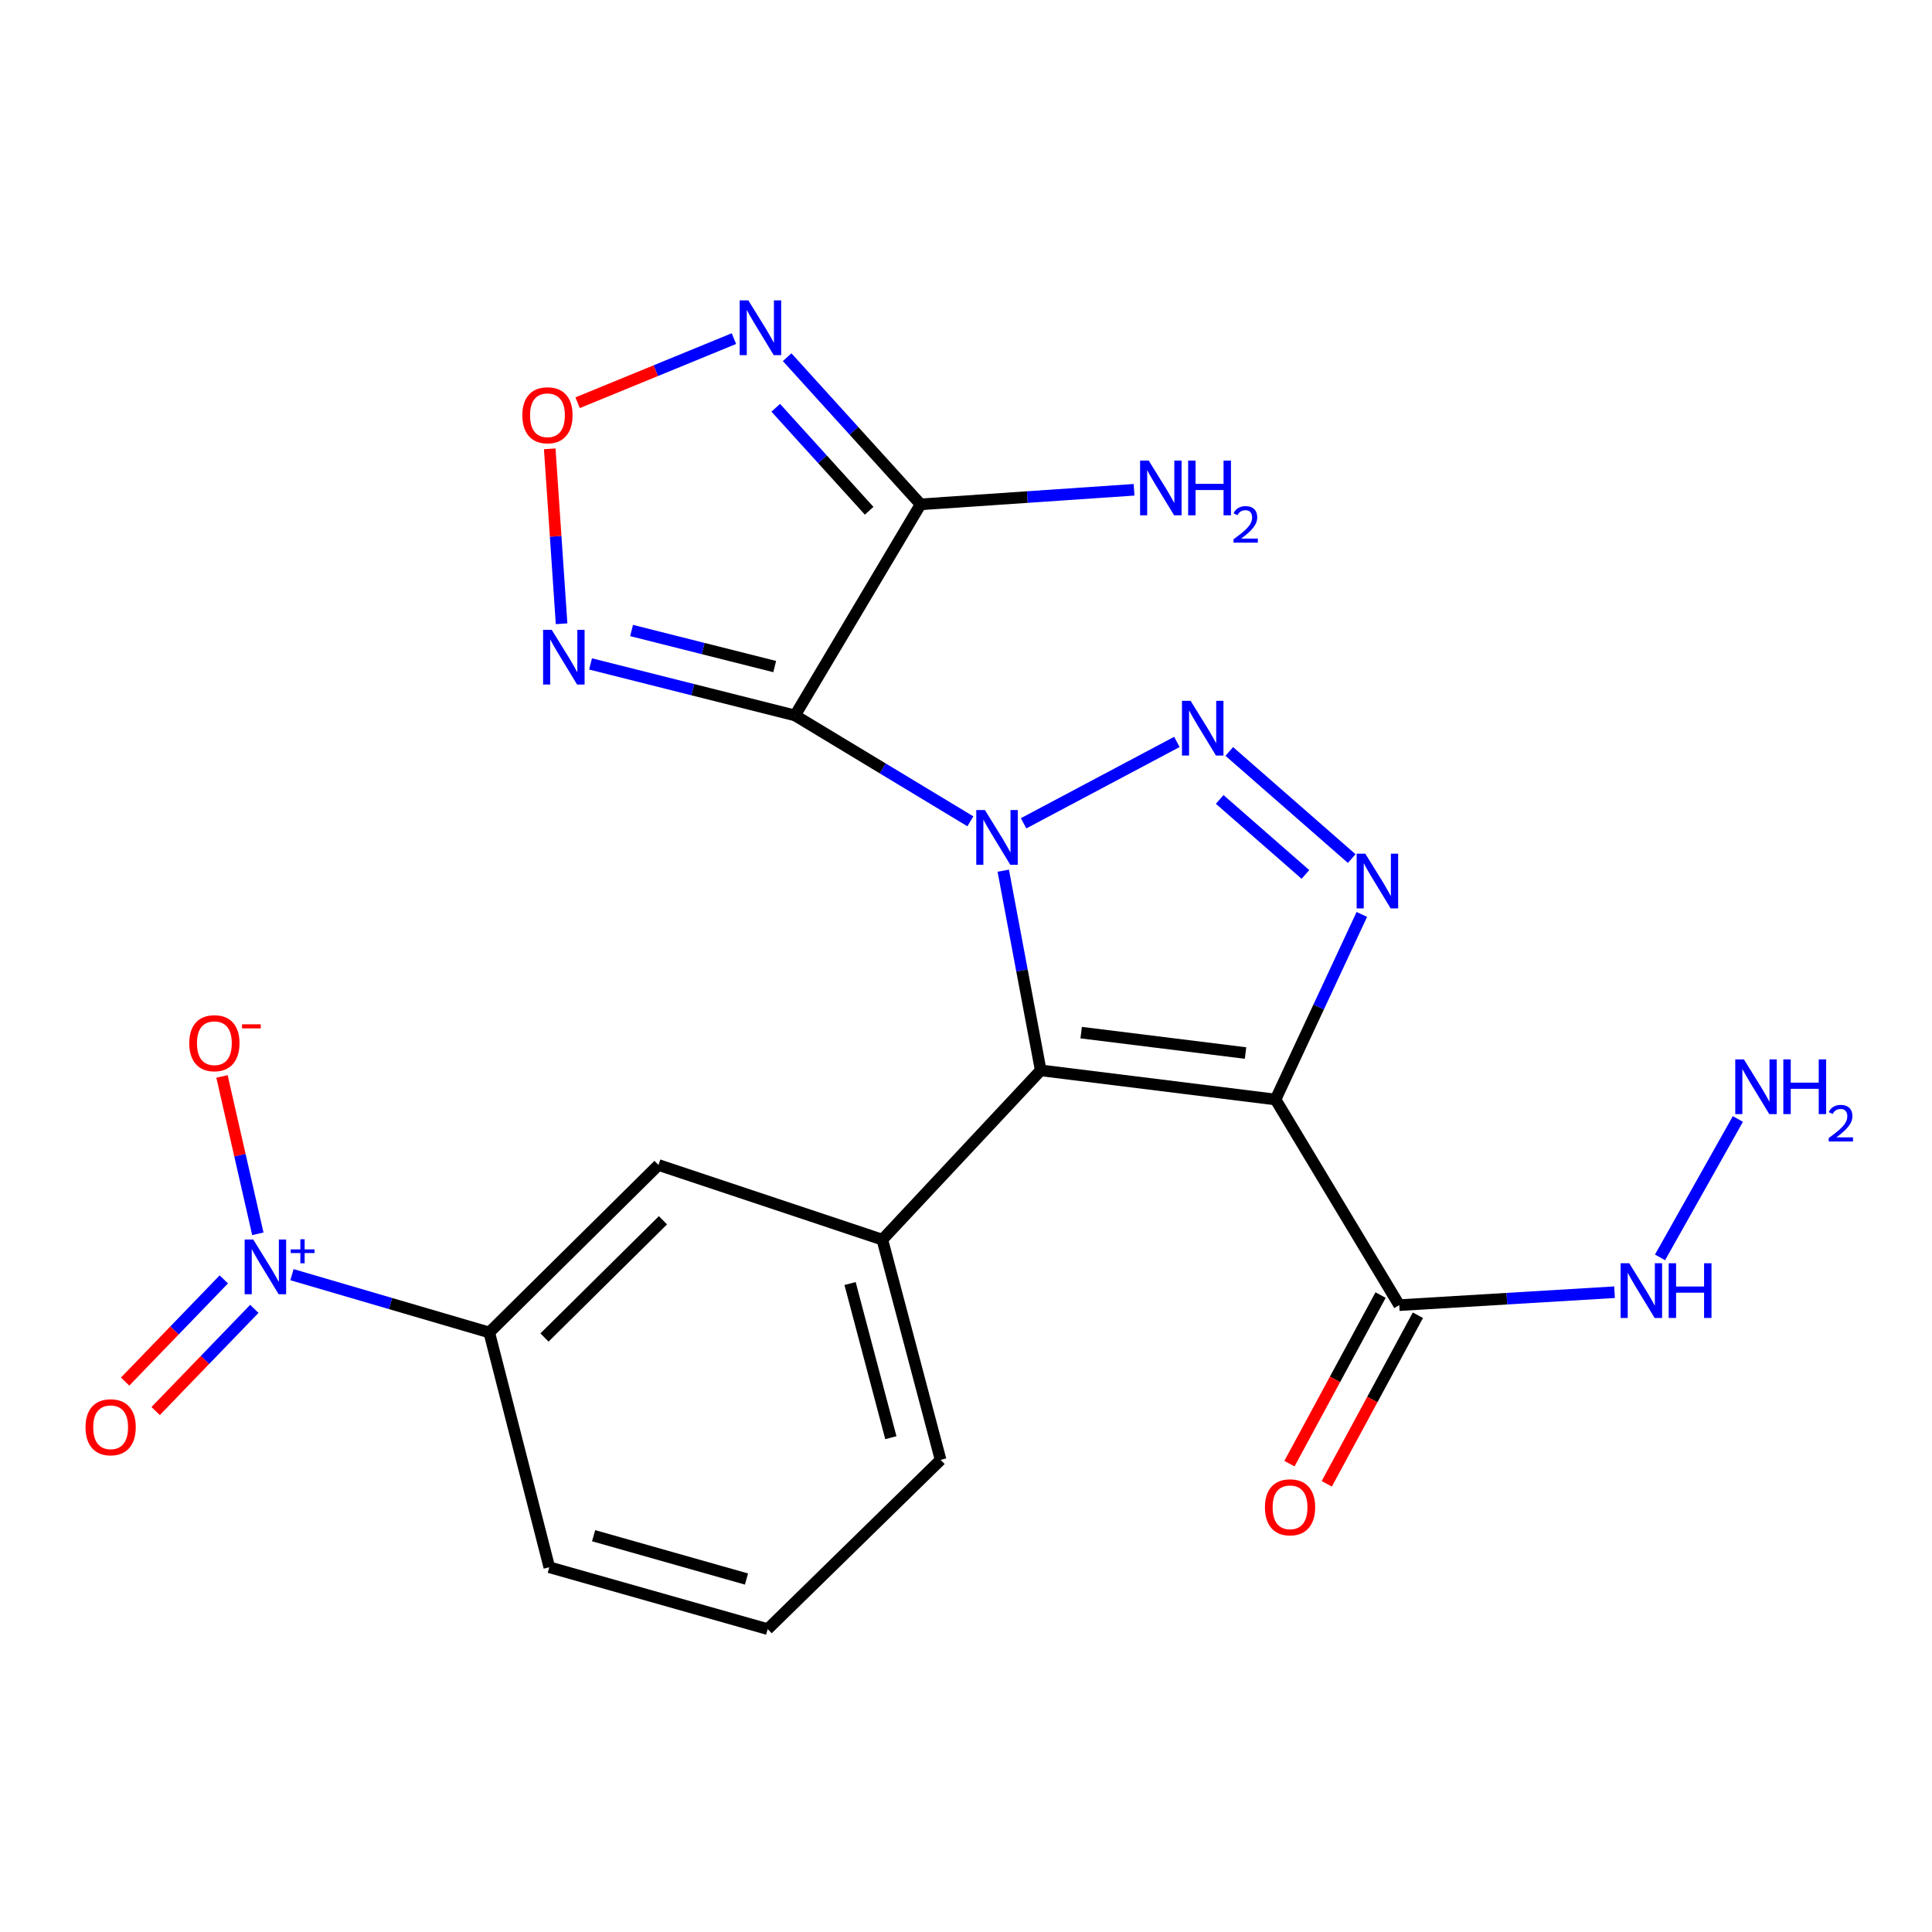 <?xml version='1.0' encoding='iso-8859-1'?>
<svg version='1.1' baseProfile='full'
              xmlns='http://www.w3.org/2000/svg'
                      xmlns:rdkit='http://www.rdkit.org/xml'
                      xmlns:xlink='http://www.w3.org/1999/xlink'
                  xml:space='preserve'
width='1000px' height='1000px' viewBox='0 0 1000 1000'>
<!-- END OF HEADER -->
<rect style='opacity:1.0;fill:#FFFFFF;stroke:none' width='1000' height='1000' x='0' y='0'> </rect>
<path class='bond-0' d='M 502.26,425.113 L 456.873,397.71' style='fill:none;fill-rule:evenodd;stroke:#0000FF;stroke-width:6px;stroke-linecap:butt;stroke-linejoin:miter;stroke-opacity:1' />
<path class='bond-0' d='M 456.873,397.71 L 411.487,370.306' style='fill:none;fill-rule:evenodd;stroke:#000000;stroke-width:6px;stroke-linecap:butt;stroke-linejoin:miter;stroke-opacity:1' />
<path class='bond-1' d='M 519.285,450.669 L 528.979,502.342' style='fill:none;fill-rule:evenodd;stroke:#0000FF;stroke-width:6px;stroke-linecap:butt;stroke-linejoin:miter;stroke-opacity:1' />
<path class='bond-1' d='M 528.979,502.342 L 538.673,554.015' style='fill:none;fill-rule:evenodd;stroke:#000000;stroke-width:6px;stroke-linecap:butt;stroke-linejoin:miter;stroke-opacity:1' />
<path class='bond-2' d='M 529.807,426.14 L 609.159,384.014' style='fill:none;fill-rule:evenodd;stroke:#0000FF;stroke-width:6px;stroke-linecap:butt;stroke-linejoin:miter;stroke-opacity:1' />
<path class='bond-5' d='M 411.487,370.306 L 476.501,261.043' style='fill:none;fill-rule:evenodd;stroke:#000000;stroke-width:6px;stroke-linecap:butt;stroke-linejoin:miter;stroke-opacity:1' />
<path class='bond-6' d='M 411.487,370.306 L 358.576,356.975' style='fill:none;fill-rule:evenodd;stroke:#000000;stroke-width:6px;stroke-linecap:butt;stroke-linejoin:miter;stroke-opacity:1' />
<path class='bond-6' d='M 358.576,356.975 L 305.665,343.643' style='fill:none;fill-rule:evenodd;stroke:#0000FF;stroke-width:6px;stroke-linecap:butt;stroke-linejoin:miter;stroke-opacity:1' />
<path class='bond-6' d='M 400.979,345.012 L 363.942,335.68' style='fill:none;fill-rule:evenodd;stroke:#000000;stroke-width:6px;stroke-linecap:butt;stroke-linejoin:miter;stroke-opacity:1' />
<path class='bond-6' d='M 363.942,335.68 L 326.904,326.348' style='fill:none;fill-rule:evenodd;stroke:#0000FF;stroke-width:6px;stroke-linecap:butt;stroke-linejoin:miter;stroke-opacity:1' />
<path class='bond-3' d='M 538.673,554.015 L 660.21,569.107' style='fill:none;fill-rule:evenodd;stroke:#000000;stroke-width:6px;stroke-linecap:butt;stroke-linejoin:miter;stroke-opacity:1' />
<path class='bond-3' d='M 559.609,534.486 L 644.685,545.05' style='fill:none;fill-rule:evenodd;stroke:#000000;stroke-width:6px;stroke-linecap:butt;stroke-linejoin:miter;stroke-opacity:1' />
<path class='bond-10' d='M 538.673,554.015 L 456.7,641.636' style='fill:none;fill-rule:evenodd;stroke:#000000;stroke-width:6px;stroke-linecap:butt;stroke-linejoin:miter;stroke-opacity:1' />
<path class='bond-4' d='M 636.267,388.943 L 699.652,444.399' style='fill:none;fill-rule:evenodd;stroke:#0000FF;stroke-width:6px;stroke-linecap:butt;stroke-linejoin:miter;stroke-opacity:1' />
<path class='bond-4' d='M 631.315,413.789 L 675.684,452.608' style='fill:none;fill-rule:evenodd;stroke:#0000FF;stroke-width:6px;stroke-linecap:butt;stroke-linejoin:miter;stroke-opacity:1' />
<path class='bond-9' d='M 660.21,569.107 L 724.248,675.54' style='fill:none;fill-rule:evenodd;stroke:#000000;stroke-width:6px;stroke-linecap:butt;stroke-linejoin:miter;stroke-opacity:1' />
<path class='bond-23' d='M 660.21,569.107 L 682.546,521.205' style='fill:none;fill-rule:evenodd;stroke:#000000;stroke-width:6px;stroke-linecap:butt;stroke-linejoin:miter;stroke-opacity:1' />
<path class='bond-23' d='M 682.546,521.205 L 704.881,473.303' style='fill:none;fill-rule:evenodd;stroke:#0000FF;stroke-width:6px;stroke-linecap:butt;stroke-linejoin:miter;stroke-opacity:1' />
<path class='bond-8' d='M 476.501,261.043 L 441.964,222.963' style='fill:none;fill-rule:evenodd;stroke:#000000;stroke-width:6px;stroke-linecap:butt;stroke-linejoin:miter;stroke-opacity:1' />
<path class='bond-8' d='M 441.964,222.963 L 407.426,184.883' style='fill:none;fill-rule:evenodd;stroke:#0000FF;stroke-width:6px;stroke-linecap:butt;stroke-linejoin:miter;stroke-opacity:1' />
<path class='bond-8' d='M 449.874,264.372 L 425.697,237.716' style='fill:none;fill-rule:evenodd;stroke:#000000;stroke-width:6px;stroke-linecap:butt;stroke-linejoin:miter;stroke-opacity:1' />
<path class='bond-8' d='M 425.697,237.716 L 401.521,211.06' style='fill:none;fill-rule:evenodd;stroke:#0000FF;stroke-width:6px;stroke-linecap:butt;stroke-linejoin:miter;stroke-opacity:1' />
<path class='bond-18' d='M 476.501,261.043 L 531.745,257.275' style='fill:none;fill-rule:evenodd;stroke:#000000;stroke-width:6px;stroke-linecap:butt;stroke-linejoin:miter;stroke-opacity:1' />
<path class='bond-18' d='M 531.745,257.275 L 586.988,253.508' style='fill:none;fill-rule:evenodd;stroke:#0000FF;stroke-width:6px;stroke-linecap:butt;stroke-linejoin:miter;stroke-opacity:1' />
<path class='bond-11' d='M 290.67,322.86 L 287.607,277.59' style='fill:none;fill-rule:evenodd;stroke:#0000FF;stroke-width:6px;stroke-linecap:butt;stroke-linejoin:miter;stroke-opacity:1' />
<path class='bond-11' d='M 287.607,277.59 L 284.544,232.319' style='fill:none;fill-rule:evenodd;stroke:#FF0000;stroke-width:6px;stroke-linecap:butt;stroke-linejoin:miter;stroke-opacity:1' />
<path class='bond-7' d='M 151.122,659.769 L 202.181,674.725' style='fill:none;fill-rule:evenodd;stroke:#0000FF;stroke-width:6px;stroke-linecap:butt;stroke-linejoin:miter;stroke-opacity:1' />
<path class='bond-7' d='M 202.181,674.725 L 253.24,689.68' style='fill:none;fill-rule:evenodd;stroke:#000000;stroke-width:6px;stroke-linecap:butt;stroke-linejoin:miter;stroke-opacity:1' />
<path class='bond-14' d='M 133.46,638.608 L 124.181,597.888' style='fill:none;fill-rule:evenodd;stroke:#0000FF;stroke-width:6px;stroke-linecap:butt;stroke-linejoin:miter;stroke-opacity:1' />
<path class='bond-14' d='M 124.181,597.888 L 114.903,557.167' style='fill:none;fill-rule:evenodd;stroke:#FF0000;stroke-width:6px;stroke-linecap:butt;stroke-linejoin:miter;stroke-opacity:1' />
<path class='bond-15' d='M 115.844,662.215 L 90.304,688.657' style='fill:none;fill-rule:evenodd;stroke:#0000FF;stroke-width:6px;stroke-linecap:butt;stroke-linejoin:miter;stroke-opacity:1' />
<path class='bond-15' d='M 90.304,688.657 L 64.764,715.099' style='fill:none;fill-rule:evenodd;stroke:#FF0000;stroke-width:6px;stroke-linecap:butt;stroke-linejoin:miter;stroke-opacity:1' />
<path class='bond-15' d='M 131.639,677.471 L 106.099,703.913' style='fill:none;fill-rule:evenodd;stroke:#0000FF;stroke-width:6px;stroke-linecap:butt;stroke-linejoin:miter;stroke-opacity:1' />
<path class='bond-15' d='M 106.099,703.913 L 80.56,730.355' style='fill:none;fill-rule:evenodd;stroke:#FF0000;stroke-width:6px;stroke-linecap:butt;stroke-linejoin:miter;stroke-opacity:1' />
<path class='bond-24' d='M 379.883,175.266 L 339.426,191.859' style='fill:none;fill-rule:evenodd;stroke:#0000FF;stroke-width:6px;stroke-linecap:butt;stroke-linejoin:miter;stroke-opacity:1' />
<path class='bond-24' d='M 339.426,191.859 L 298.97,208.452' style='fill:none;fill-rule:evenodd;stroke:#FF0000;stroke-width:6px;stroke-linecap:butt;stroke-linejoin:miter;stroke-opacity:1' />
<path class='bond-16' d='M 714.589,670.318 L 691.001,713.95' style='fill:none;fill-rule:evenodd;stroke:#000000;stroke-width:6px;stroke-linecap:butt;stroke-linejoin:miter;stroke-opacity:1' />
<path class='bond-16' d='M 691.001,713.95 L 667.414,757.582' style='fill:none;fill-rule:evenodd;stroke:#FF0000;stroke-width:6px;stroke-linecap:butt;stroke-linejoin:miter;stroke-opacity:1' />
<path class='bond-16' d='M 733.907,680.762 L 710.319,724.393' style='fill:none;fill-rule:evenodd;stroke:#000000;stroke-width:6px;stroke-linecap:butt;stroke-linejoin:miter;stroke-opacity:1' />
<path class='bond-16' d='M 710.319,724.393 L 686.732,768.025' style='fill:none;fill-rule:evenodd;stroke:#FF0000;stroke-width:6px;stroke-linecap:butt;stroke-linejoin:miter;stroke-opacity:1' />
<path class='bond-17' d='M 724.248,675.54 L 779.968,672.193' style='fill:none;fill-rule:evenodd;stroke:#000000;stroke-width:6px;stroke-linecap:butt;stroke-linejoin:miter;stroke-opacity:1' />
<path class='bond-17' d='M 779.968,672.193 L 835.688,668.846' style='fill:none;fill-rule:evenodd;stroke:#0000FF;stroke-width:6px;stroke-linecap:butt;stroke-linejoin:miter;stroke-opacity:1' />
<path class='bond-13' d='M 456.7,641.636 L 340.836,602.998' style='fill:none;fill-rule:evenodd;stroke:#000000;stroke-width:6px;stroke-linecap:butt;stroke-linejoin:miter;stroke-opacity:1' />
<path class='bond-20' d='M 456.7,641.636 L 486.859,755.634' style='fill:none;fill-rule:evenodd;stroke:#000000;stroke-width:6px;stroke-linecap:butt;stroke-linejoin:miter;stroke-opacity:1' />
<path class='bond-20' d='M 439.994,664.352 L 461.105,744.15' style='fill:none;fill-rule:evenodd;stroke:#000000;stroke-width:6px;stroke-linecap:butt;stroke-linejoin:miter;stroke-opacity:1' />
<path class='bond-12' d='M 253.24,689.68 L 340.836,602.998' style='fill:none;fill-rule:evenodd;stroke:#000000;stroke-width:6px;stroke-linecap:butt;stroke-linejoin:miter;stroke-opacity:1' />
<path class='bond-12' d='M 281.826,692.287 L 343.143,631.61' style='fill:none;fill-rule:evenodd;stroke:#000000;stroke-width:6px;stroke-linecap:butt;stroke-linejoin:miter;stroke-opacity:1' />
<path class='bond-25' d='M 253.24,689.68 L 284.313,811.205' style='fill:none;fill-rule:evenodd;stroke:#000000;stroke-width:6px;stroke-linecap:butt;stroke-linejoin:miter;stroke-opacity:1' />
<path class='bond-19' d='M 859.232,650.826 L 899.52,579.188' style='fill:none;fill-rule:evenodd;stroke:#0000FF;stroke-width:6px;stroke-linecap:butt;stroke-linejoin:miter;stroke-opacity:1' />
<path class='bond-22' d='M 486.859,755.634 L 397.347,843.23' style='fill:none;fill-rule:evenodd;stroke:#000000;stroke-width:6px;stroke-linecap:butt;stroke-linejoin:miter;stroke-opacity:1' />
<path class='bond-21' d='M 284.313,811.205 L 397.347,843.23' style='fill:none;fill-rule:evenodd;stroke:#000000;stroke-width:6px;stroke-linecap:butt;stroke-linejoin:miter;stroke-opacity:1' />
<path class='bond-21' d='M 307.255,794.88 L 386.378,817.298' style='fill:none;fill-rule:evenodd;stroke:#000000;stroke-width:6px;stroke-linecap:butt;stroke-linejoin:miter;stroke-opacity:1' />
<path  class='atom-0' d='M 509.794 419.282
L 519.074 434.282
Q 519.994 435.762, 521.474 438.442
Q 522.954 441.122, 523.034 441.282
L 523.034 419.282
L 526.794 419.282
L 526.794 447.602
L 522.914 447.602
L 512.954 431.202
Q 511.794 429.282, 510.554 427.082
Q 509.354 424.882, 508.994 424.202
L 508.994 447.602
L 505.314 447.602
L 505.314 419.282
L 509.794 419.282
' fill='#0000FF'/>
<path  class='atom-3' d='M 616.264 362.759
L 625.544 377.759
Q 626.464 379.239, 627.944 381.919
Q 629.424 384.599, 629.504 384.759
L 629.504 362.759
L 633.264 362.759
L 633.264 391.079
L 629.384 391.079
L 619.424 374.679
Q 618.264 372.759, 617.024 370.559
Q 615.824 368.359, 615.464 367.679
L 615.464 391.079
L 611.784 391.079
L 611.784 362.759
L 616.264 362.759
' fill='#0000FF'/>
<path  class='atom-5' d='M 706.678 441.864
L 715.958 456.864
Q 716.878 458.344, 718.358 461.024
Q 719.838 463.704, 719.918 463.864
L 719.918 441.864
L 723.678 441.864
L 723.678 470.184
L 719.798 470.184
L 709.838 453.784
Q 708.678 451.864, 707.438 449.664
Q 706.238 447.464, 705.878 446.784
L 705.878 470.184
L 702.198 470.184
L 702.198 441.864
L 706.678 441.864
' fill='#0000FF'/>
<path  class='atom-7' d='M 285.581 326
L 294.861 341
Q 295.781 342.48, 297.261 345.16
Q 298.741 347.84, 298.821 348
L 298.821 326
L 302.581 326
L 302.581 354.32
L 298.701 354.32
L 288.741 337.92
Q 287.581 336, 286.341 333.8
Q 285.141 331.6, 284.781 330.92
L 284.781 354.32
L 281.101 354.32
L 281.101 326
L 285.581 326
' fill='#0000FF'/>
<path  class='atom-8' d='M 131.103 641.579
L 140.383 656.579
Q 141.303 658.059, 142.783 660.739
Q 144.263 663.419, 144.343 663.579
L 144.343 641.579
L 148.103 641.579
L 148.103 669.899
L 144.223 669.899
L 134.263 653.499
Q 133.103 651.579, 131.863 649.379
Q 130.663 647.179, 130.303 646.499
L 130.303 669.899
L 126.623 669.899
L 126.623 641.579
L 131.103 641.579
' fill='#0000FF'/>
<path  class='atom-8' d='M 150.479 646.684
L 155.469 646.684
L 155.469 641.431
L 157.687 641.431
L 157.687 646.684
L 162.808 646.684
L 162.808 648.585
L 157.687 648.585
L 157.687 653.865
L 155.469 653.865
L 155.469 648.585
L 150.479 648.585
L 150.479 646.684
' fill='#0000FF'/>
<path  class='atom-9' d='M 387.342 155.48
L 396.622 170.48
Q 397.542 171.96, 399.022 174.64
Q 400.502 177.32, 400.582 177.48
L 400.582 155.48
L 404.342 155.48
L 404.342 183.8
L 400.462 183.8
L 390.502 167.4
Q 389.342 165.48, 388.102 163.28
Q 386.902 161.08, 386.542 160.4
L 386.542 183.8
L 382.862 183.8
L 382.862 155.48
L 387.342 155.48
' fill='#0000FF'/>
<path  class='atom-12' d='M 270.362 214.933
Q 270.362 208.133, 273.722 204.333
Q 277.082 200.533, 283.362 200.533
Q 289.642 200.533, 293.002 204.333
Q 296.362 208.133, 296.362 214.933
Q 296.362 221.813, 292.962 225.733
Q 289.562 229.613, 283.362 229.613
Q 277.122 229.613, 273.722 225.733
Q 270.362 221.853, 270.362 214.933
M 283.362 226.413
Q 287.682 226.413, 290.002 223.533
Q 292.362 220.613, 292.362 214.933
Q 292.362 209.373, 290.002 206.573
Q 287.682 203.733, 283.362 203.733
Q 279.042 203.733, 276.682 206.533
Q 274.362 209.333, 274.362 214.933
Q 274.362 220.653, 276.682 223.533
Q 279.042 226.413, 283.362 226.413
' fill='#FF0000'/>
<path  class='atom-15' d='M 97.963 539.955
Q 97.963 533.155, 101.322 529.355
Q 104.682 525.555, 110.962 525.555
Q 117.242 525.555, 120.602 529.355
Q 123.962 533.155, 123.962 539.955
Q 123.962 546.835, 120.562 550.755
Q 117.162 554.635, 110.962 554.635
Q 104.722 554.635, 101.322 550.755
Q 97.963 546.875, 97.963 539.955
M 110.962 551.435
Q 115.282 551.435, 117.602 548.555
Q 119.962 545.635, 119.962 539.955
Q 119.962 534.395, 117.602 531.595
Q 115.282 528.755, 110.962 528.755
Q 106.642 528.755, 104.282 531.555
Q 101.962 534.355, 101.962 539.955
Q 101.962 545.675, 104.282 548.555
Q 106.642 551.435, 110.962 551.435
' fill='#FF0000'/>
<path  class='atom-15' d='M 125.282 530.178
L 134.971 530.178
L 134.971 532.29
L 125.282 532.29
L 125.282 530.178
' fill='#FF0000'/>
<path  class='atom-16' d='M 44.27 738.743
Q 44.27 731.943, 47.63 728.143
Q 50.99 724.343, 57.27 724.343
Q 63.55 724.343, 66.91 728.143
Q 70.27 731.943, 70.27 738.743
Q 70.27 745.623, 66.87 749.543
Q 63.47 753.423, 57.27 753.423
Q 51.03 753.423, 47.63 749.543
Q 44.27 745.663, 44.27 738.743
M 57.27 750.223
Q 61.59 750.223, 63.91 747.343
Q 66.27 744.423, 66.27 738.743
Q 66.27 733.183, 63.91 730.383
Q 61.59 727.543, 57.27 727.543
Q 52.95 727.543, 50.59 730.343
Q 48.27 733.143, 48.27 738.743
Q 48.27 744.463, 50.59 747.343
Q 52.95 750.223, 57.27 750.223
' fill='#FF0000'/>
<path  class='atom-17' d='M 654.725 780.175
Q 654.725 773.375, 658.085 769.575
Q 661.445 765.775, 667.725 765.775
Q 674.005 765.775, 677.365 769.575
Q 680.725 773.375, 680.725 780.175
Q 680.725 787.055, 677.325 790.975
Q 673.925 794.855, 667.725 794.855
Q 661.485 794.855, 658.085 790.975
Q 654.725 787.095, 654.725 780.175
M 667.725 791.655
Q 672.045 791.655, 674.365 788.775
Q 676.725 785.855, 676.725 780.175
Q 676.725 774.615, 674.365 771.815
Q 672.045 768.975, 667.725 768.975
Q 663.405 768.975, 661.045 771.775
Q 658.725 774.575, 658.725 780.175
Q 658.725 785.895, 661.045 788.775
Q 663.405 791.655, 667.725 791.655
' fill='#FF0000'/>
<path  class='atom-18' d='M 843.307 653.853
L 852.587 668.853
Q 853.507 670.333, 854.987 673.013
Q 856.467 675.693, 856.547 675.853
L 856.547 653.853
L 860.307 653.853
L 860.307 682.173
L 856.427 682.173
L 846.467 665.773
Q 845.307 663.853, 844.067 661.653
Q 842.867 659.453, 842.507 658.773
L 842.507 682.173
L 838.827 682.173
L 838.827 653.853
L 843.307 653.853
' fill='#0000FF'/>
<path  class='atom-18' d='M 863.707 653.853
L 867.547 653.853
L 867.547 665.893
L 882.027 665.893
L 882.027 653.853
L 885.867 653.853
L 885.867 682.173
L 882.027 682.173
L 882.027 669.093
L 867.547 669.093
L 867.547 682.173
L 863.707 682.173
L 863.707 653.853
' fill='#0000FF'/>
<path  class='atom-19' d='M 594.584 238.404
L 603.864 253.404
Q 604.784 254.884, 606.264 257.564
Q 607.744 260.244, 607.824 260.404
L 607.824 238.404
L 611.584 238.404
L 611.584 266.724
L 607.704 266.724
L 597.744 250.324
Q 596.584 248.404, 595.344 246.204
Q 594.144 244.004, 593.784 243.324
L 593.784 266.724
L 590.104 266.724
L 590.104 238.404
L 594.584 238.404
' fill='#0000FF'/>
<path  class='atom-19' d='M 614.984 238.404
L 618.824 238.404
L 618.824 250.444
L 633.304 250.444
L 633.304 238.404
L 637.144 238.404
L 637.144 266.724
L 633.304 266.724
L 633.304 253.644
L 618.824 253.644
L 618.824 266.724
L 614.984 266.724
L 614.984 238.404
' fill='#0000FF'/>
<path  class='atom-19' d='M 638.517 265.73
Q 639.203 263.961, 640.84 262.984
Q 642.477 261.981, 644.747 261.981
Q 647.572 261.981, 649.156 263.512
Q 650.74 265.044, 650.74 267.763
Q 650.74 270.535, 648.681 273.122
Q 646.648 275.709, 642.424 278.772
L 651.057 278.772
L 651.057 280.884
L 638.464 280.884
L 638.464 279.115
Q 641.949 276.633, 644.008 274.785
Q 646.094 272.937, 647.097 271.274
Q 648.1 269.611, 648.1 267.895
Q 648.1 266.1, 647.203 265.096
Q 646.305 264.093, 644.747 264.093
Q 643.243 264.093, 642.239 264.7
Q 641.236 265.308, 640.523 266.654
L 638.517 265.73
' fill='#0000FF'/>
<path  class='atom-20' d='M 902.648 548.334
L 911.928 563.334
Q 912.848 564.814, 914.328 567.494
Q 915.808 570.174, 915.888 570.334
L 915.888 548.334
L 919.648 548.334
L 919.648 576.654
L 915.768 576.654
L 905.808 560.254
Q 904.648 558.334, 903.408 556.134
Q 902.208 553.934, 901.848 553.254
L 901.848 576.654
L 898.168 576.654
L 898.168 548.334
L 902.648 548.334
' fill='#0000FF'/>
<path  class='atom-20' d='M 923.048 548.334
L 926.888 548.334
L 926.888 560.374
L 941.368 560.374
L 941.368 548.334
L 945.208 548.334
L 945.208 576.654
L 941.368 576.654
L 941.368 563.574
L 926.888 563.574
L 926.888 576.654
L 923.048 576.654
L 923.048 548.334
' fill='#0000FF'/>
<path  class='atom-20' d='M 946.581 575.661
Q 947.267 573.892, 948.904 572.915
Q 950.541 571.912, 952.811 571.912
Q 955.636 571.912, 957.22 573.443
Q 958.804 574.974, 958.804 577.693
Q 958.804 580.465, 956.745 583.053
Q 954.712 585.64, 950.488 588.702
L 959.121 588.702
L 959.121 590.814
L 946.528 590.814
L 946.528 589.045
Q 950.013 586.564, 952.072 584.716
Q 954.158 582.868, 955.161 581.205
Q 956.164 579.541, 956.164 577.825
Q 956.164 576.03, 955.267 575.027
Q 954.369 574.024, 952.811 574.024
Q 951.307 574.024, 950.303 574.631
Q 949.3 575.238, 948.587 576.585
L 946.581 575.661
' fill='#0000FF'/>
</svg>

